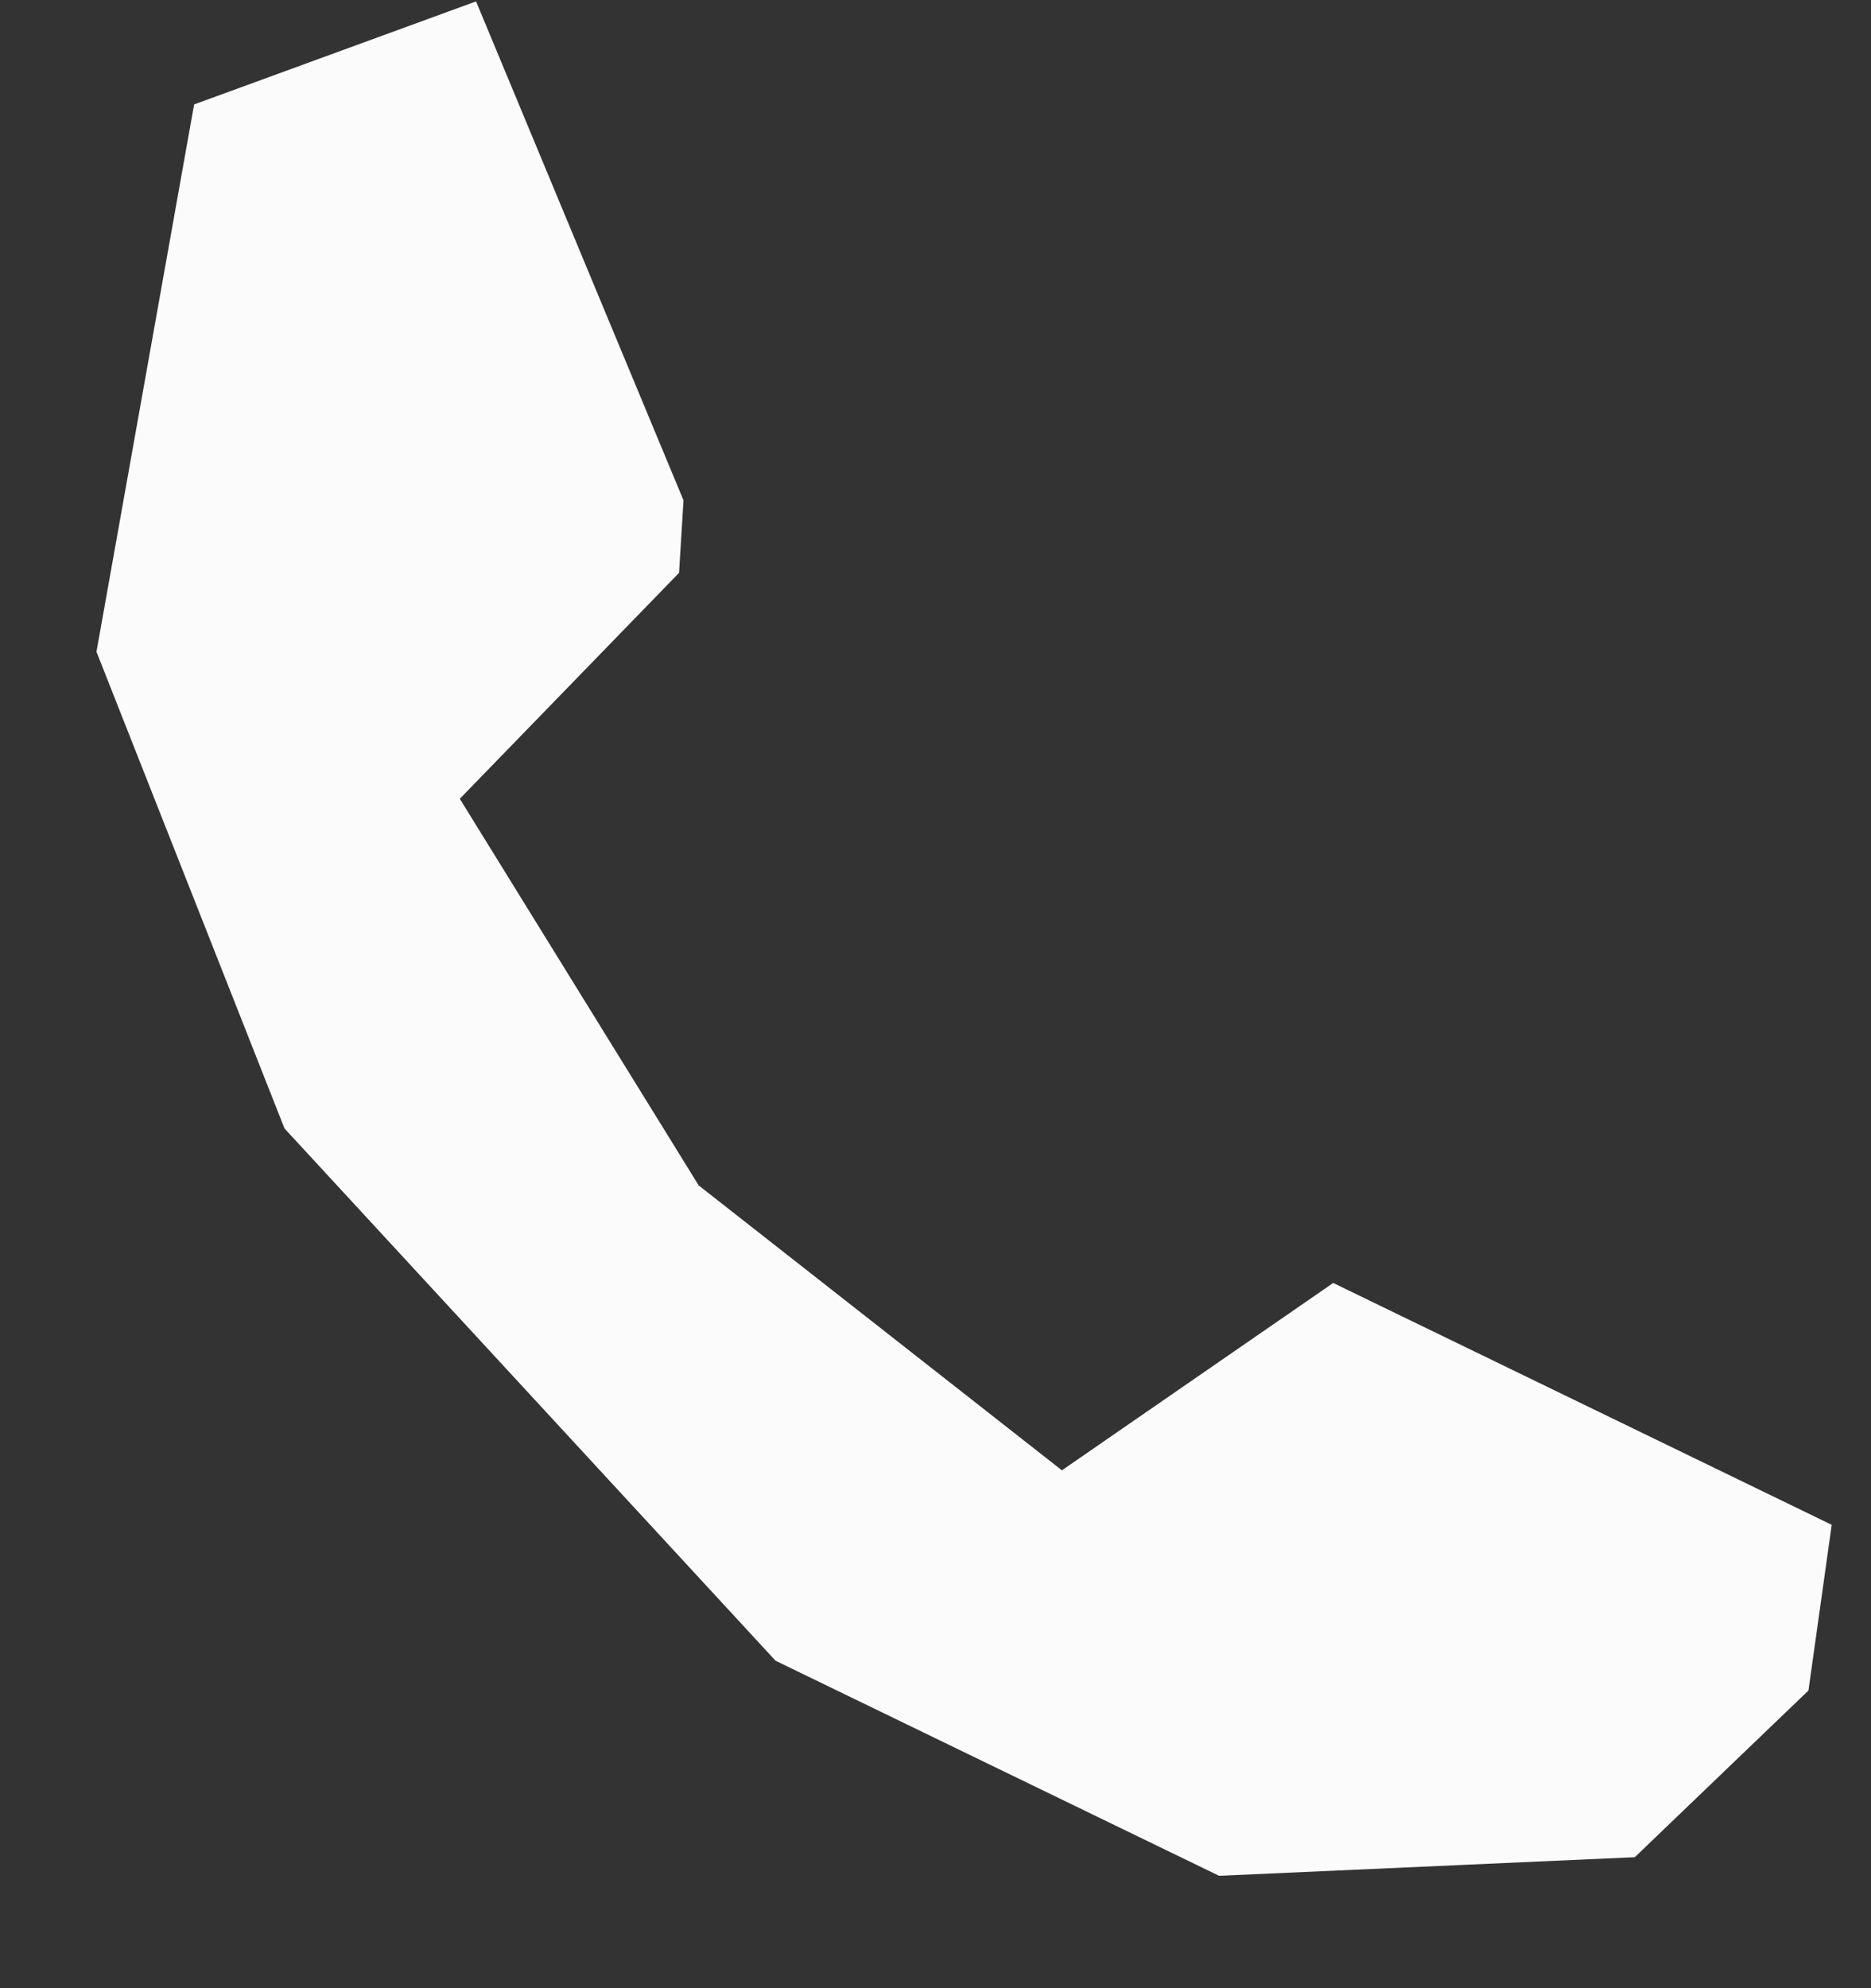 <svg width="16" height="17" viewBox="0 0 16 17" fill="none" xmlns="http://www.w3.org/2000/svg">
<rect x="0" y="0" width="16" height="17" fill="#333333" stroke="none"/>
<path d="M0.825 5.573L2.433 9.649L6.632 14.2L10.425 16.039L13.98 15.88L15.465 14.455L15.664 13.038L11.401 10.97L9.081 12.572L5.975 10.136L3.932 6.83L5.807 4.898L5.845 4.278L4.071 0.012L1.66 0.893L0.825 5.573Z" fill="#FBFBFB"/>
</svg>
